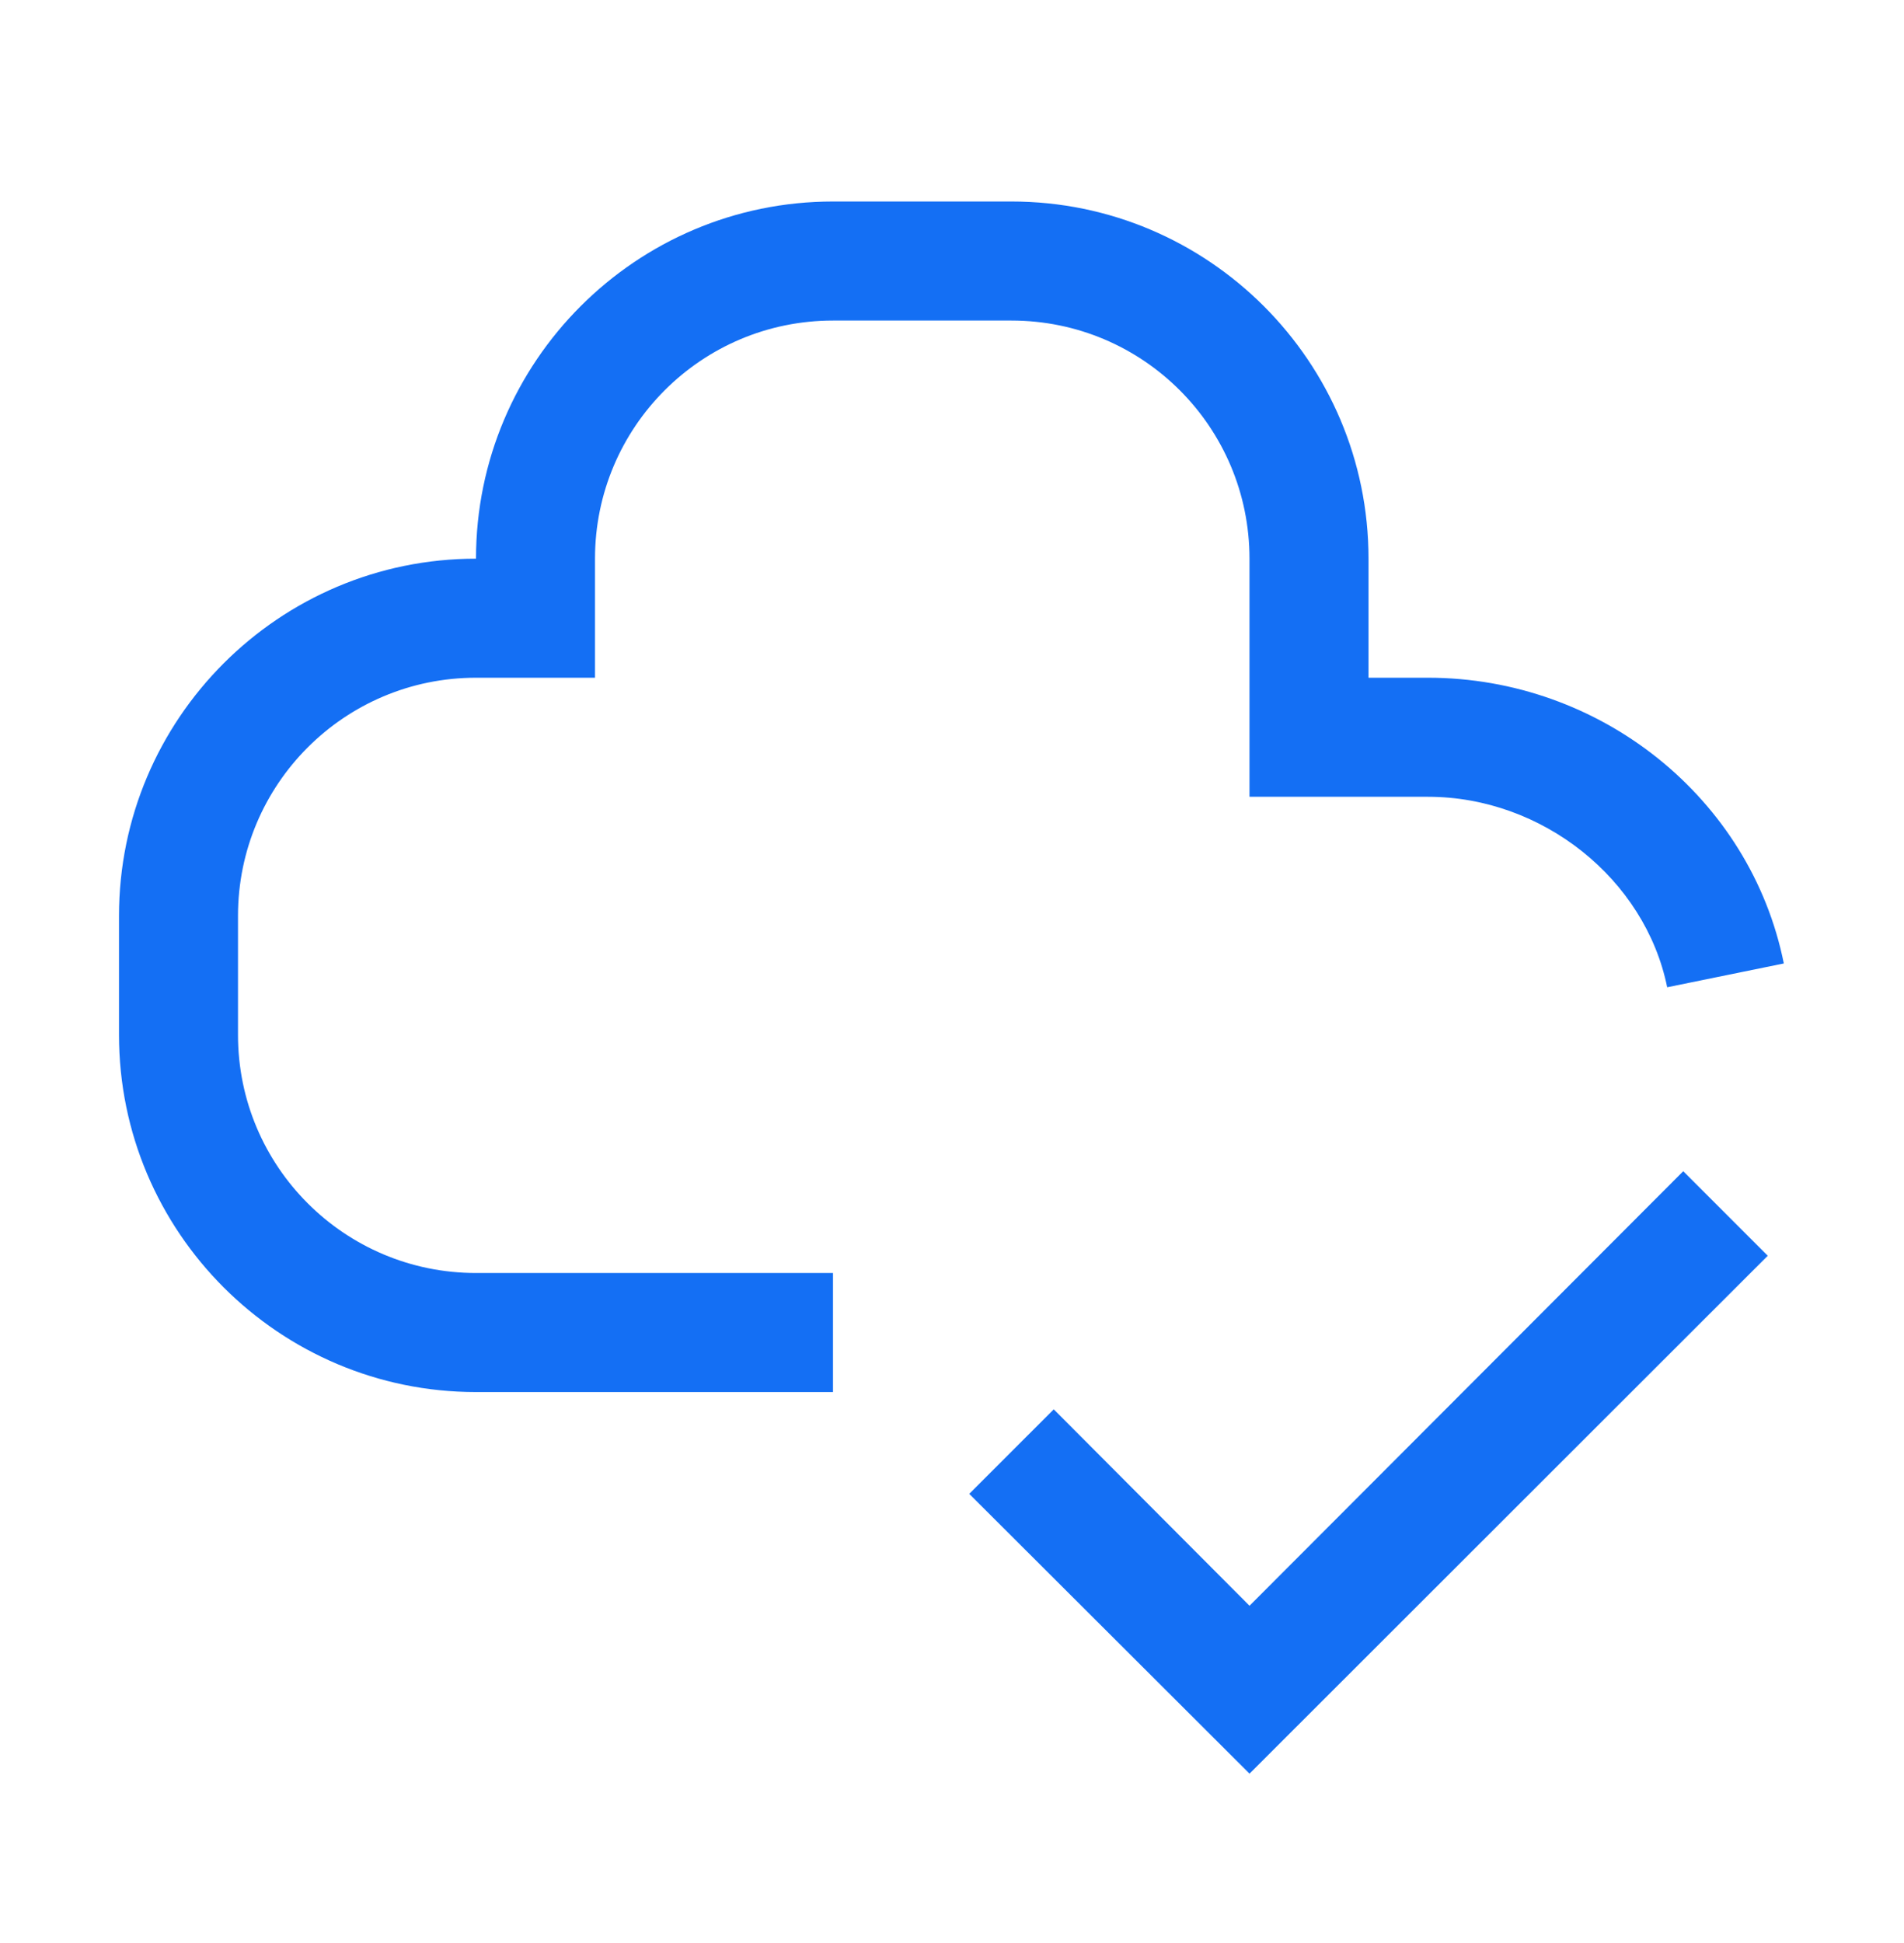 <svg width="50" height="51" viewBox="0 0 50 51" fill="none" xmlns="http://www.w3.org/2000/svg">
<path d="M12.5 36.539H21.875V33.414H12.5C9.047 33.414 6.25 30.617 6.25 27.164V24.039C6.25 20.586 9.047 17.789 12.5 17.789H15.625V14.664C15.625 11.211 18.422 8.414 21.875 8.414H26.562C30.016 8.414 32.812 11.211 32.812 14.664V20.914H37.5C40.5 20.914 43.203 23.07 43.781 25.914L46.844 25.289C45.969 20.945 42.031 17.789 37.5 17.789H35.938V14.664C35.938 9.492 31.734 5.289 26.562 5.289H21.875C16.703 5.289 12.5 9.492 12.5 14.664C7.328 14.664 3.125 18.867 3.125 24.039V27.164C3.125 32.336 7.328 36.539 12.5 36.539Z" fill="#146FF4"/>
<path d="M25.453 39.211L32.813 46.555L46.422 32.961L44.203 30.742L32.813 42.148L27.672 36.992L25.453 39.211Z" fill="#146FF4"/>
</svg>
